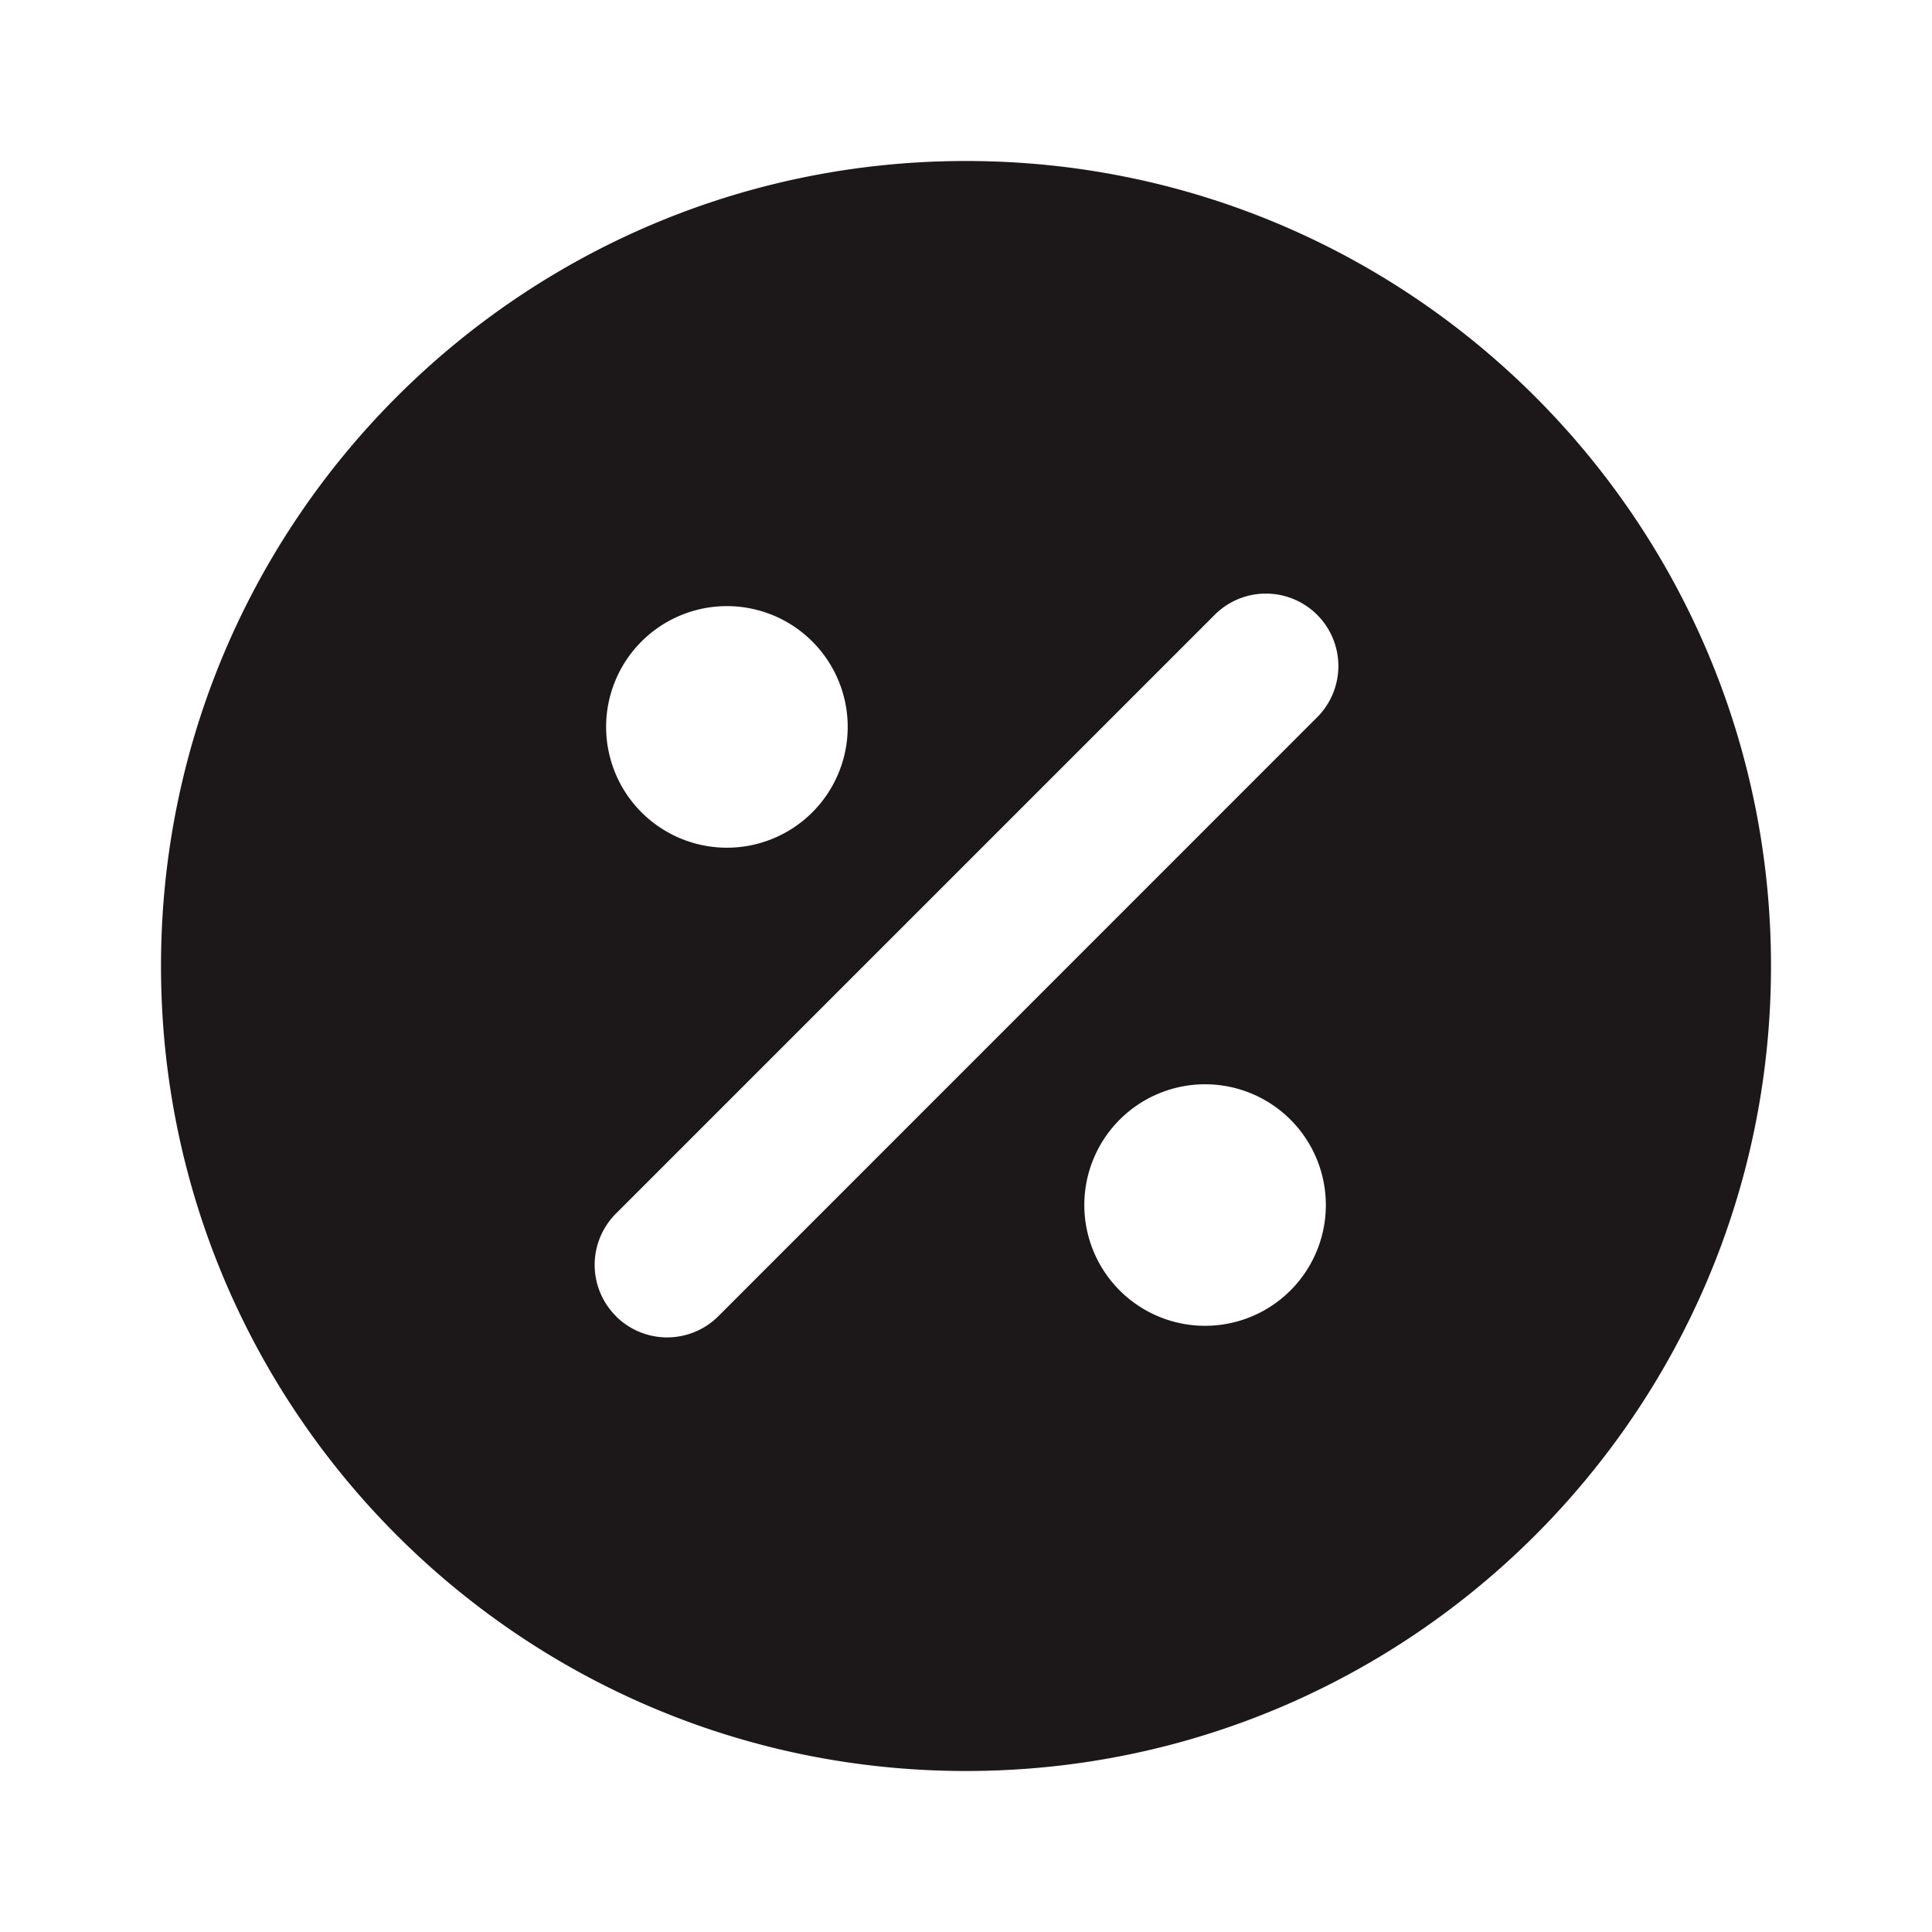 <svg xmlns="http://www.w3.org/2000/svg" width="24" height="24" fill="none"><path fill="#1C1819" fill-rule="evenodd" d="M22 12c0 5.523-4.477 10-10 10S2 17.523 2 12 6.477 2 12 2s10 4.477 10 10ZM7.651 16.349a.9.9 0 0 1 0-1.273l7.425-7.425a.9.9 0 1 1 1.272 1.273L8.924 16.35a.9.9 0 0 1-1.273 0Zm.318-8.38a1.5 1.5 0 1 0 2.122 2.122 1.5 1.5 0 0 0-2.122-2.122Zm5.94 5.94a1.5 1.5 0 1 0 2.122 2.121 1.5 1.5 0 0 0-2.122-2.121Z" clip-rule="evenodd"/></svg>